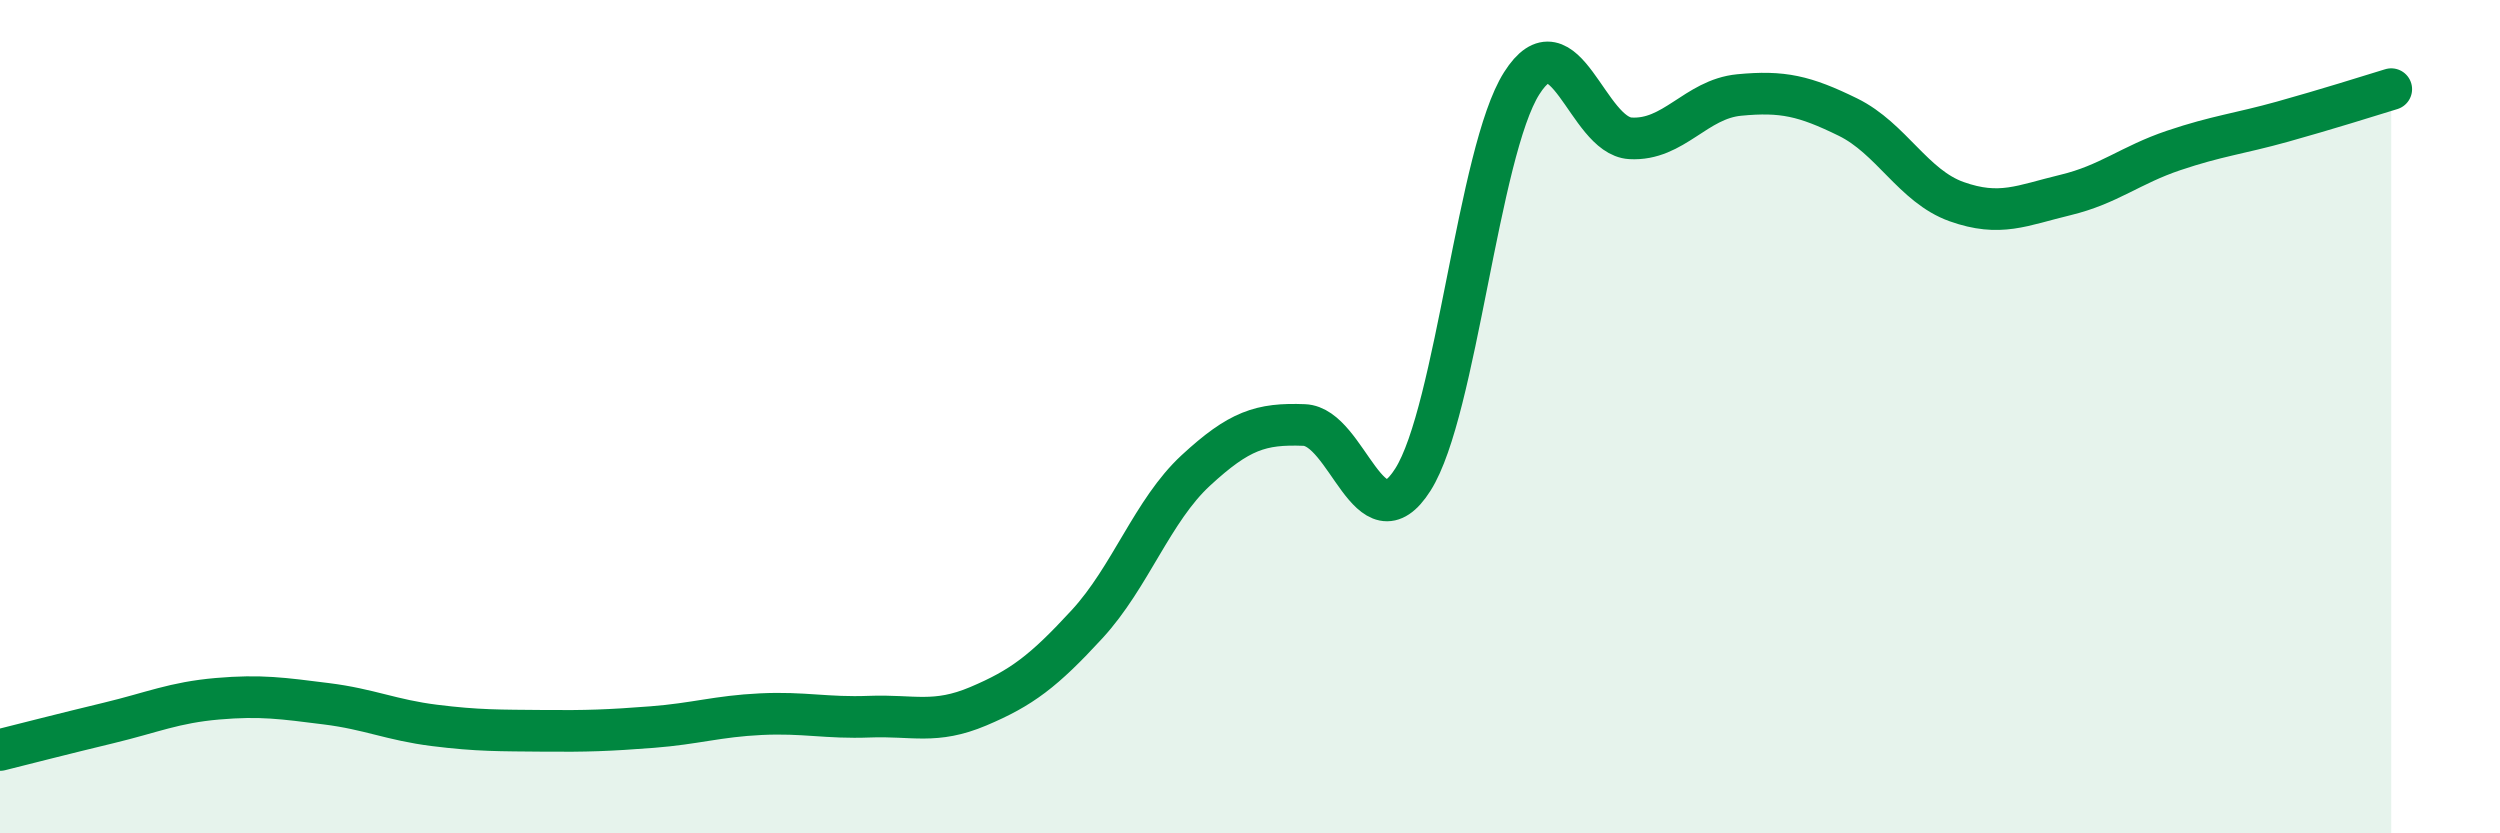
    <svg width="60" height="20" viewBox="0 0 60 20" xmlns="http://www.w3.org/2000/svg">
      <path
        d="M 0,18 C 0.52,17.87 1.57,17.6 2.61,17.35 C 3.65,17.1 4.18,16.86 5.22,16.77 C 6.26,16.68 6.79,16.76 7.83,16.89 C 8.87,17.02 9.39,17.28 10.43,17.41 C 11.47,17.54 12,17.53 13.04,17.54 C 14.08,17.55 14.61,17.53 15.65,17.45 C 16.69,17.37 17.22,17.19 18.26,17.14 C 19.3,17.09 19.83,17.24 20.87,17.2 C 21.91,17.16 22.44,17.39 23.48,16.95 C 24.52,16.51 25.05,16.11 26.09,14.98 C 27.13,13.85 27.66,12.25 28.7,11.29 C 29.74,10.33 30.26,10.16 31.3,10.2 C 32.34,10.24 32.87,13.15 33.91,11.51 C 34.95,9.87 35.48,3.64 36.52,2 C 37.56,0.36 38.09,3.26 39.13,3.32 C 40.17,3.38 40.7,2.38 41.74,2.28 C 42.78,2.18 43.31,2.3 44.35,2.81 C 45.39,3.32 45.92,4.47 46.96,4.84 C 48,5.21 48.53,4.93 49.57,4.68 C 50.61,4.43 51.13,3.96 52.17,3.61 C 53.21,3.26 53.74,3.21 54.78,2.92 C 55.82,2.63 56.87,2.3 57.39,2.14L57.39 20L0 20Z"
        fill="#008740"
        opacity="0.1"
        stroke-linecap="round"
        stroke-linejoin="round"
      />
      <path
        d="M 0,18 C 0.52,17.87 1.57,17.6 2.61,17.35 C 3.65,17.1 4.18,16.86 5.22,16.77 C 6.26,16.68 6.79,16.76 7.83,16.89 C 8.87,17.02 9.39,17.28 10.43,17.41 C 11.47,17.54 12,17.53 13.04,17.54 C 14.08,17.55 14.61,17.53 15.65,17.45 C 16.69,17.37 17.22,17.19 18.26,17.14 C 19.3,17.09 19.83,17.24 20.87,17.2 C 21.91,17.16 22.44,17.39 23.48,16.95 C 24.52,16.51 25.05,16.11 26.09,14.98 C 27.13,13.85 27.66,12.25 28.7,11.29 C 29.74,10.33 30.26,10.16 31.3,10.2 C 32.34,10.24 32.87,13.15 33.91,11.51 C 34.95,9.87 35.48,3.64 36.52,2 C 37.56,0.36 38.09,3.26 39.13,3.32 C 40.17,3.38 40.7,2.38 41.74,2.28 C 42.78,2.18 43.31,2.3 44.35,2.81 C 45.39,3.32 45.92,4.47 46.96,4.84 C 48,5.21 48.53,4.93 49.57,4.68 C 50.61,4.43 51.13,3.96 52.17,3.61 C 53.21,3.26 53.74,3.21 54.78,2.92 C 55.82,2.63 56.87,2.3 57.39,2.14"
        stroke="#008740"
        stroke-width="1"
        fill="none"
        stroke-linecap="round"
        stroke-linejoin="round"
      />
    </svg>
  